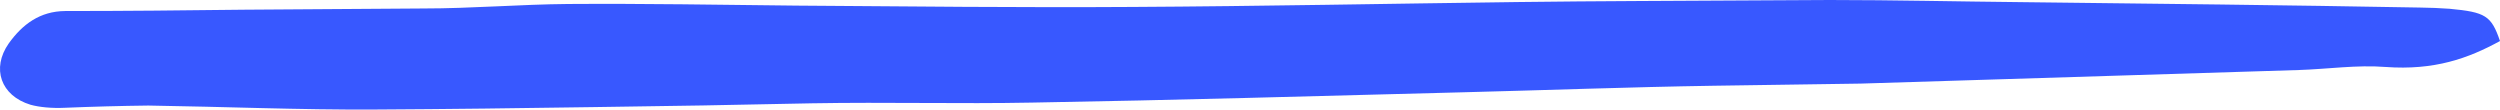 <svg width="251" height="11" viewBox="0 0 251 11" fill="none" xmlns="http://www.w3.org/2000/svg">
<path d="M251 4.12C247.796 5.872 244.41 7.082 239.495 6.723C236.655 6.497 233.706 6.938 230.793 7.03L201.375 7.942L186.812 8.393L172.03 8.609C163.547 8.742 155.1 9.06 146.544 9.275C132.272 9.644 117.964 10.054 103.619 10.3C96.337 10.443 89.055 10.238 81.555 10.371L70.633 10.586L59.71 10.751C52.428 10.863 44.965 10.956 37.574 10.996C30.183 11.037 22.428 10.71 14.891 10.597C12.076 10.631 9.269 10.707 6.481 10.822C5.231 10.881 3.957 10.767 3.058 10.515C0.073 9.603 -0.874 6.866 0.874 4.366C2.257 2.439 4.005 1.127 6.554 1.107C12.525 1.107 18.496 1.045 24.503 0.974L42.489 0.851C47.368 0.851 52.21 0.441 57.052 0.4C64.662 0.348 72.344 0.482 79.99 0.564C91.24 0.646 102.49 0.769 113.74 0.697C126.629 0.625 139.481 0.369 152.37 0.205C156.447 0.154 160.525 0.123 164.566 0.102L183.717 0C190.089 0 196.497 0.154 202.904 0.215C216.23 0.369 229.519 0.512 242.954 0.758C243.962 0.769 244.963 0.81 245.939 0.881C249.544 1.22 250.126 1.568 251 4.12Z" fill="#3858FF"/>
</svg>

